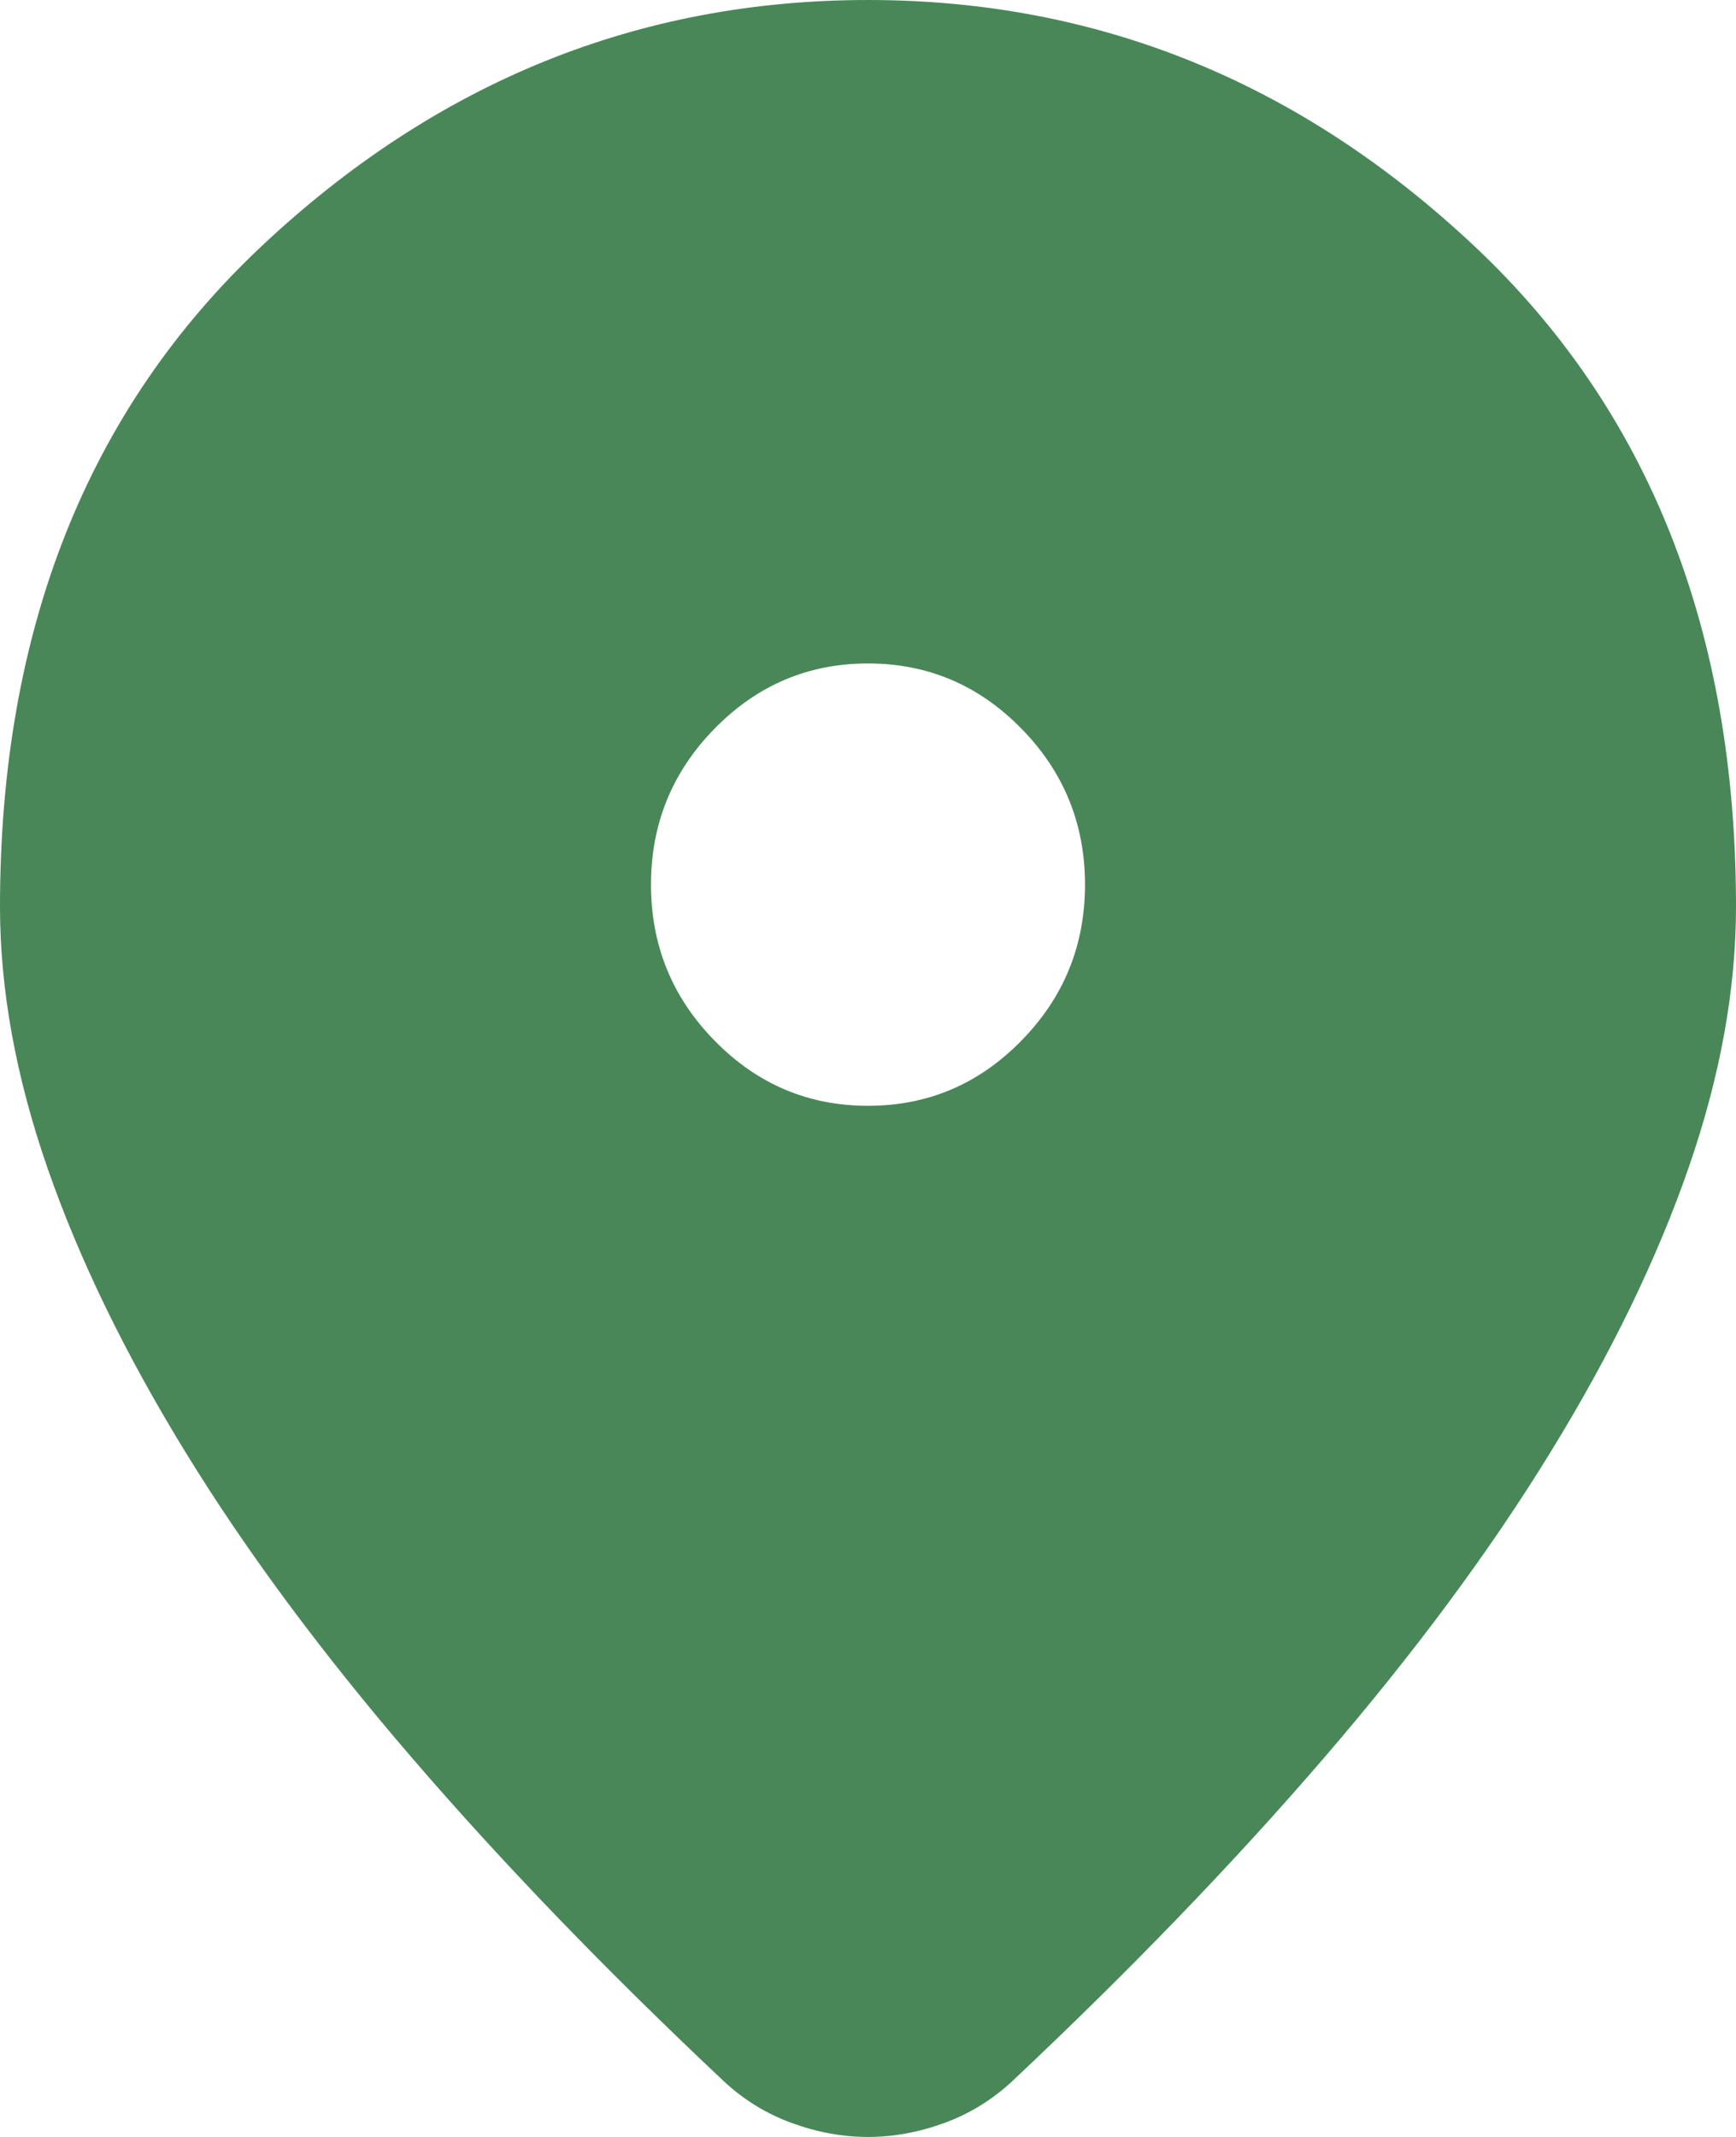 <svg width="26" height="32" viewBox="0 0 26 32" fill="none" xmlns="http://www.w3.org/2000/svg">
<path d="M13 32C12.621 32 12.242 31.931 11.863 31.793C11.483 31.655 11.145 31.448 10.847 31.172C9.086 29.516 7.529 27.902 6.175 26.329C4.821 24.756 3.69 23.231 2.783 21.754C1.876 20.278 1.185 18.856 0.711 17.49C0.237 16.124 0 14.82 0 13.578C0 9.439 1.307 6.141 3.92 3.684C6.534 1.228 9.56 0 13 0C16.44 0 19.466 1.228 22.08 3.684C24.693 6.141 26 9.439 26 13.578C26 14.82 25.763 16.124 25.289 17.49C24.815 18.856 24.125 20.278 23.217 21.754C22.31 23.231 21.179 24.756 19.825 26.329C18.471 27.902 16.913 29.516 15.153 31.172C14.855 31.448 14.517 31.655 14.137 31.793C13.758 31.931 13.379 32 13 32ZM13 16.559C13.894 16.559 14.659 16.235 15.295 15.586C15.932 14.938 16.25 14.158 16.25 13.247C16.25 12.336 15.932 11.557 15.295 10.908C14.659 10.26 13.894 9.935 13 9.935C12.106 9.935 11.341 10.26 10.705 10.908C10.068 11.557 9.75 12.336 9.75 13.247C9.75 14.158 10.068 14.938 10.705 15.586C11.341 16.235 12.106 16.559 13 16.559Z" fill="#498759"/>
</svg>

